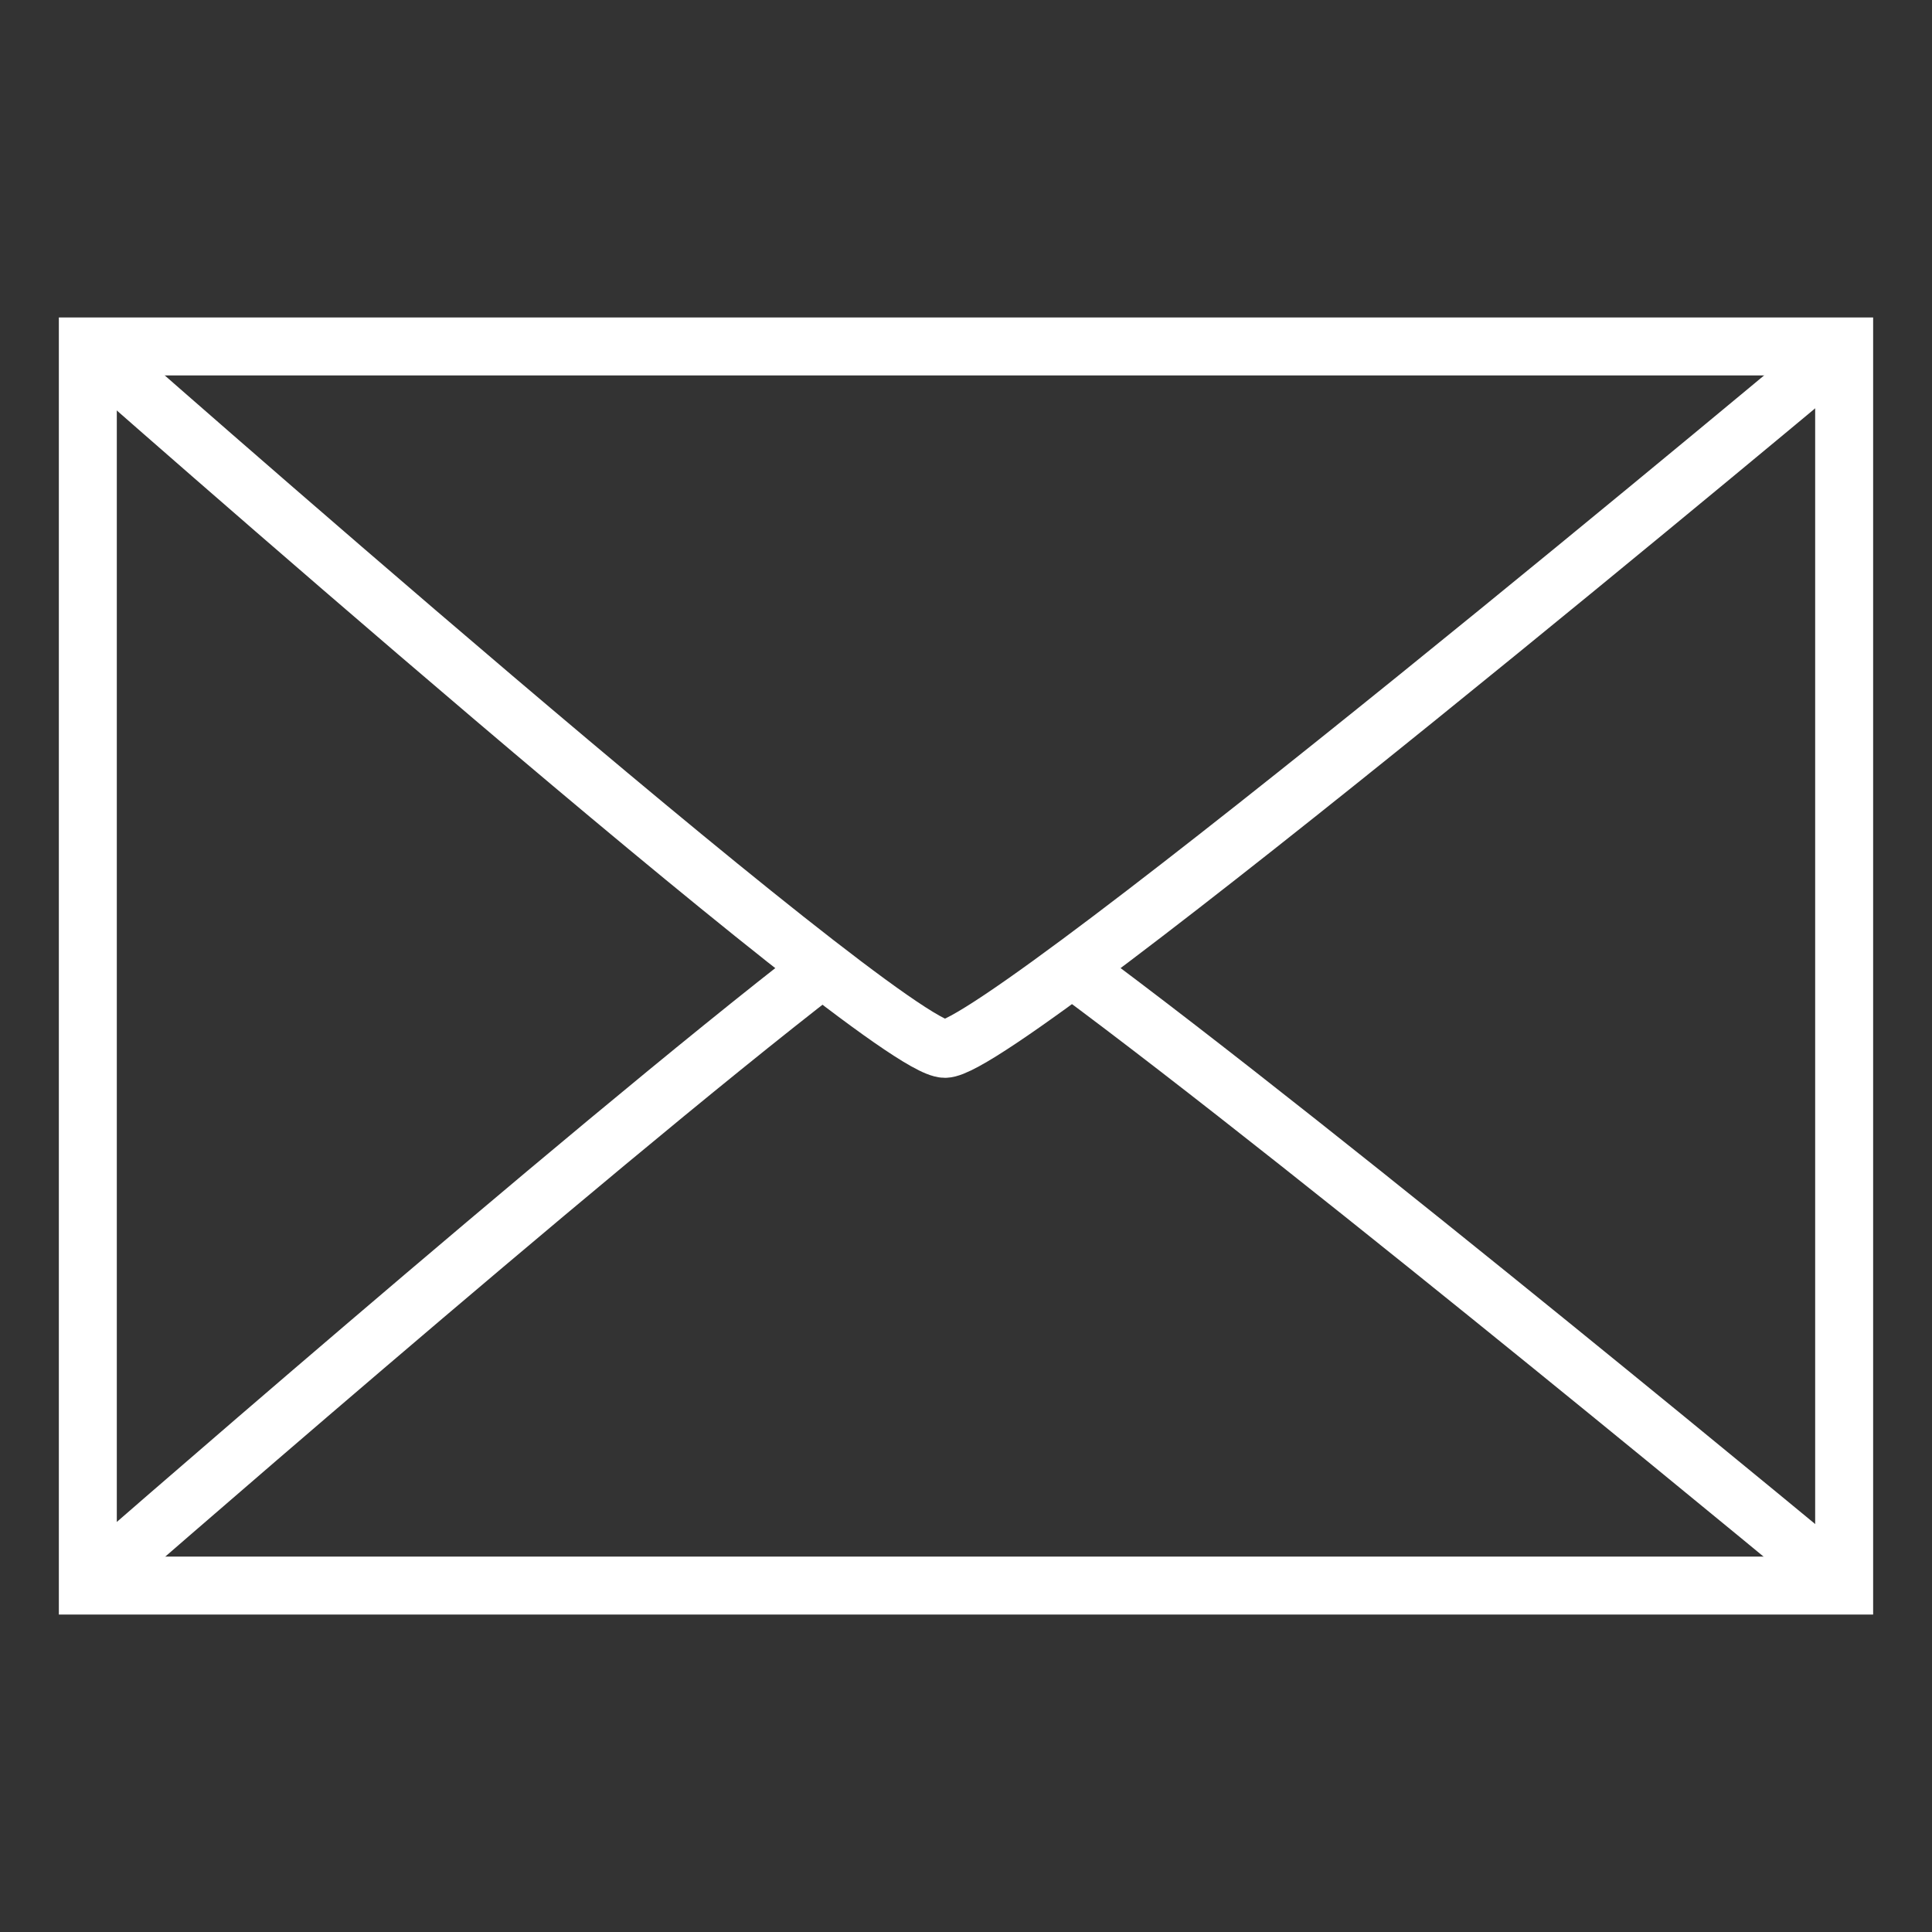 <?xml version="1.0" encoding="utf-8"?>
<!-- Generator: Adobe Illustrator 16.0.0, SVG Export Plug-In . SVG Version: 6.00 Build 0)  -->
<!DOCTYPE svg PUBLIC "-//W3C//DTD SVG 1.1//EN" "http://www.w3.org/Graphics/SVG/1.1/DTD/svg11.dtd">
<svg version="1.1" id="Capa_1" xmlns="http://www.w3.org/2000/svg" xmlns:xlink="http://www.w3.org/1999/xlink" x="0px" y="0px"
	 width="100px" height="100px" viewBox="0 0 100 100" enable-background="new 0 0 100 100" xml:space="preserve">
<rect x="0" y="0" width="100" height="100" fill="#333333" stroke="none"/>
<g>
	<g>
		<g>
			<path fill="none" stroke="#FFFFFF" stroke-width="3" stroke-linejoin="round" stroke-miterlimit="10" d="M4.546,17.932
				c0,0,41.199,36.356,44.364,36.356c3.128,0,46.542-36.356,46.542-36.356"/>
		</g>
	</g>
	
		<rect x="4.546" y="17.932" fill="none" stroke="#FFFFFF" stroke-width="3" stroke-miterlimit="10" width="90.907" height="64.137"/>
	<path fill="none" stroke="#FFFFFF" stroke-width="3" stroke-linejoin="round" stroke-miterlimit="10" d="M42.565,50.111
		C30.184,59.666,4.546,82.068,4.546,82.068"/>
	<path fill="none" stroke="#FFFFFF" stroke-width="3" stroke-linejoin="round" stroke-miterlimit="10" d="M95.453,82.068
		c0,0-27.014-22.402-39.957-31.957"/>
</g>
</svg>